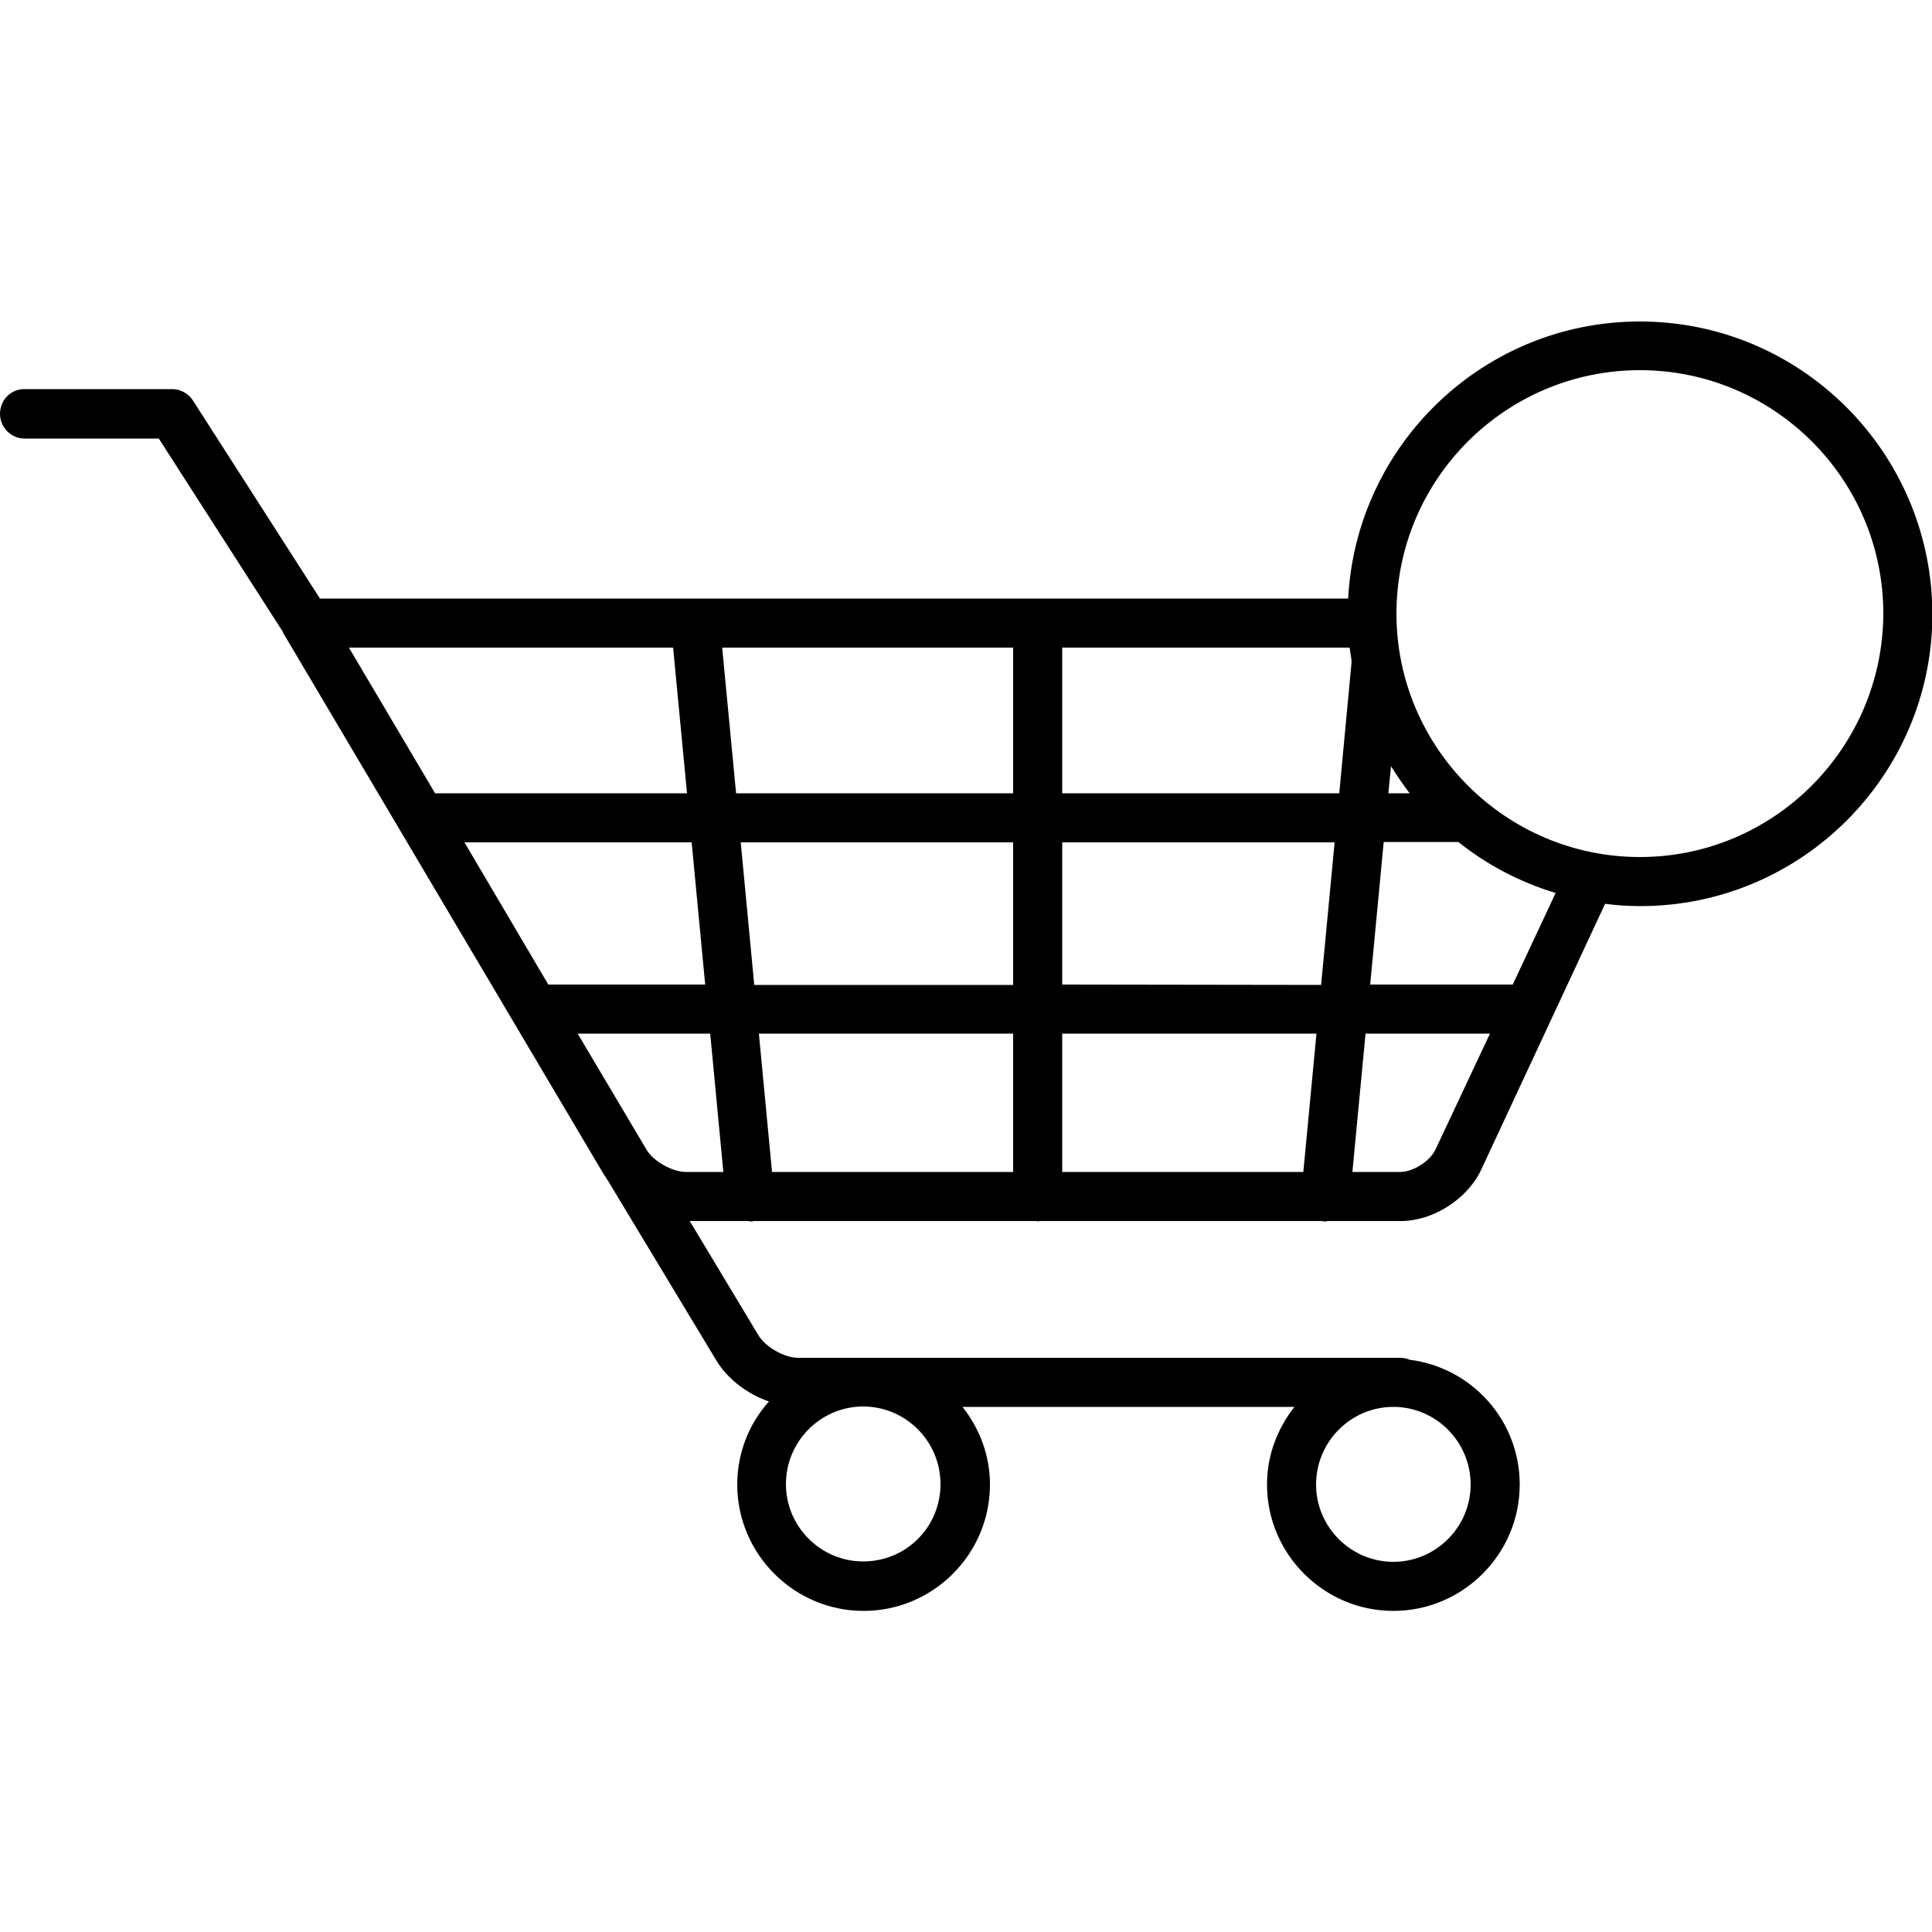 <?xml version="1.0" encoding="utf-8"?>
<!-- Generator: Adobe Illustrator 18.0.0, SVG Export Plug-In . SVG Version: 6.00 Build 0)  -->
<!DOCTYPE svg PUBLIC "-//W3C//DTD SVG 1.1//EN" "http://www.w3.org/Graphics/SVG/1.1/DTD/svg11.dtd">
<svg version="1.1" id="Arrow_1_" xmlns="http://www.w3.org/2000/svg" xmlns:xlink="http://www.w3.org/1999/xlink" x="0px" y="0px"
	 width="500px" height="500px" viewBox="0 0 500 500" enable-background="new 0 0 500 500" xml:space="preserve">
<path d="M424.4,83.2c-40.4,0-73.4,31.8-75.5,71.7H82.8l-32.9-51.3c-1.2-1.8-3.2-2.9-5.4-2.9H6.3c-3.5,0-6.3,2.8-6.3,6.4
	c0,3.5,2.9,6.4,6.3,6.4h34.8l32.1,50v0c0.1,0.4,0.3,0.7,0.5,1L156.3,304c0.3,0.5,0.7,1,1,1.5l28.1,46.6c2.8,4.7,8,8.7,13.6,10.6
	c-5.1,5.7-8.2,13.2-8.2,21.5c0,18,14.7,32.7,32.7,32.7s32.7-14.7,32.7-32.7c0-7.6-2.7-14.5-7.1-20.1h85.9
	c-4.4,5.6-7.1,12.5-7.1,20.1c0,18,14.7,32.7,32.7,32.7c18,0,32.7-14.7,32.7-32.7c0-16.7-12.5-30.3-28.5-32.3
	c-0.7-0.3-1.5-0.5-2.3-0.5h-156c-3.5,0-8.4-2.8-10.2-5.8L178.5,316h15.1c0.2,0,0.3,0.1,0.5,0.1c0.2,0,0.4,0,0.6,0
	c0.1,0,0.2-0.1,0.3-0.1h73.1c0.2,0,0.3,0.1,0.5,0.1c0.2,0,0.3-0.1,0.5-0.1h73.1c0.1,0,0.1,0.1,0.3,0.1c0.2,0,0.5,0,0.6,0
	s0.4-0.1,0.6-0.1h18.9c8.2,0,17-5.6,20.6-13l32.2-69.1c3,0.4,6,0.6,9.1,0.6c41.7,0,75.6-33.9,75.6-75.6
	C500,117.1,466.1,83.2,424.4,83.2z M223.4,404.1c-11,0-20-9-20-20c0-11.1,9-20.1,20-20.1s20,9,20,20.1
	C243.4,395.2,234.5,404.1,223.4,404.1z M380.6,384.2c0,11-9,20-20,20c-11,0-20-9-20-20c0-11.1,9-20.1,20-20.1
	C371.6,364.1,380.6,373.1,380.6,384.2z M149.5,267.5h34.3l3.4,35.8h-9.7c-3.5,0-8.5-2.8-10.2-5.8L149.5,267.5z M262.2,218v36.9h-67
	l-3.5-36.9H262.2z M190.5,205.3l-3.6-37.7h75.3v37.7H190.5z M182.5,254.8h-40.6L120.2,218H179L182.5,254.8z M196.4,267.5h65.8v35.8
	h-62.4L196.4,267.5z M274.9,267.5h65.8l-3.4,35.8h-62.4V267.5z M274.9,254.8V218h70.5l-3.5,36.9L274.9,254.8L274.9,254.8z
	 M274.9,205.3v-37.7h74.4c0.1,1.2,0.4,2.4,0.5,3.6l-3.2,34.1H274.9z M360,198.3c1.5,2.4,3.1,4.7,4.8,7h-5.5L360,198.3z M174.2,167.6
	l3.6,37.7h-65.2l-22.3-37.7H174.2z M371.5,297.5c-1.4,3-5.8,5.8-9.1,5.8H350l3.4-35.8h32.2L371.5,297.5z M391.5,254.8h-36.9
	l3.5-36.9h19.3c7.4,5.9,15.9,10.4,25.2,13.2L391.5,254.8z M424.4,221.8c-34.7,0-63-28.3-63-63c0-34.8,28.3-63,63-63s63,28.2,63,63
	C487.3,193.5,459.1,221.8,424.4,221.8z"/>
</svg>
